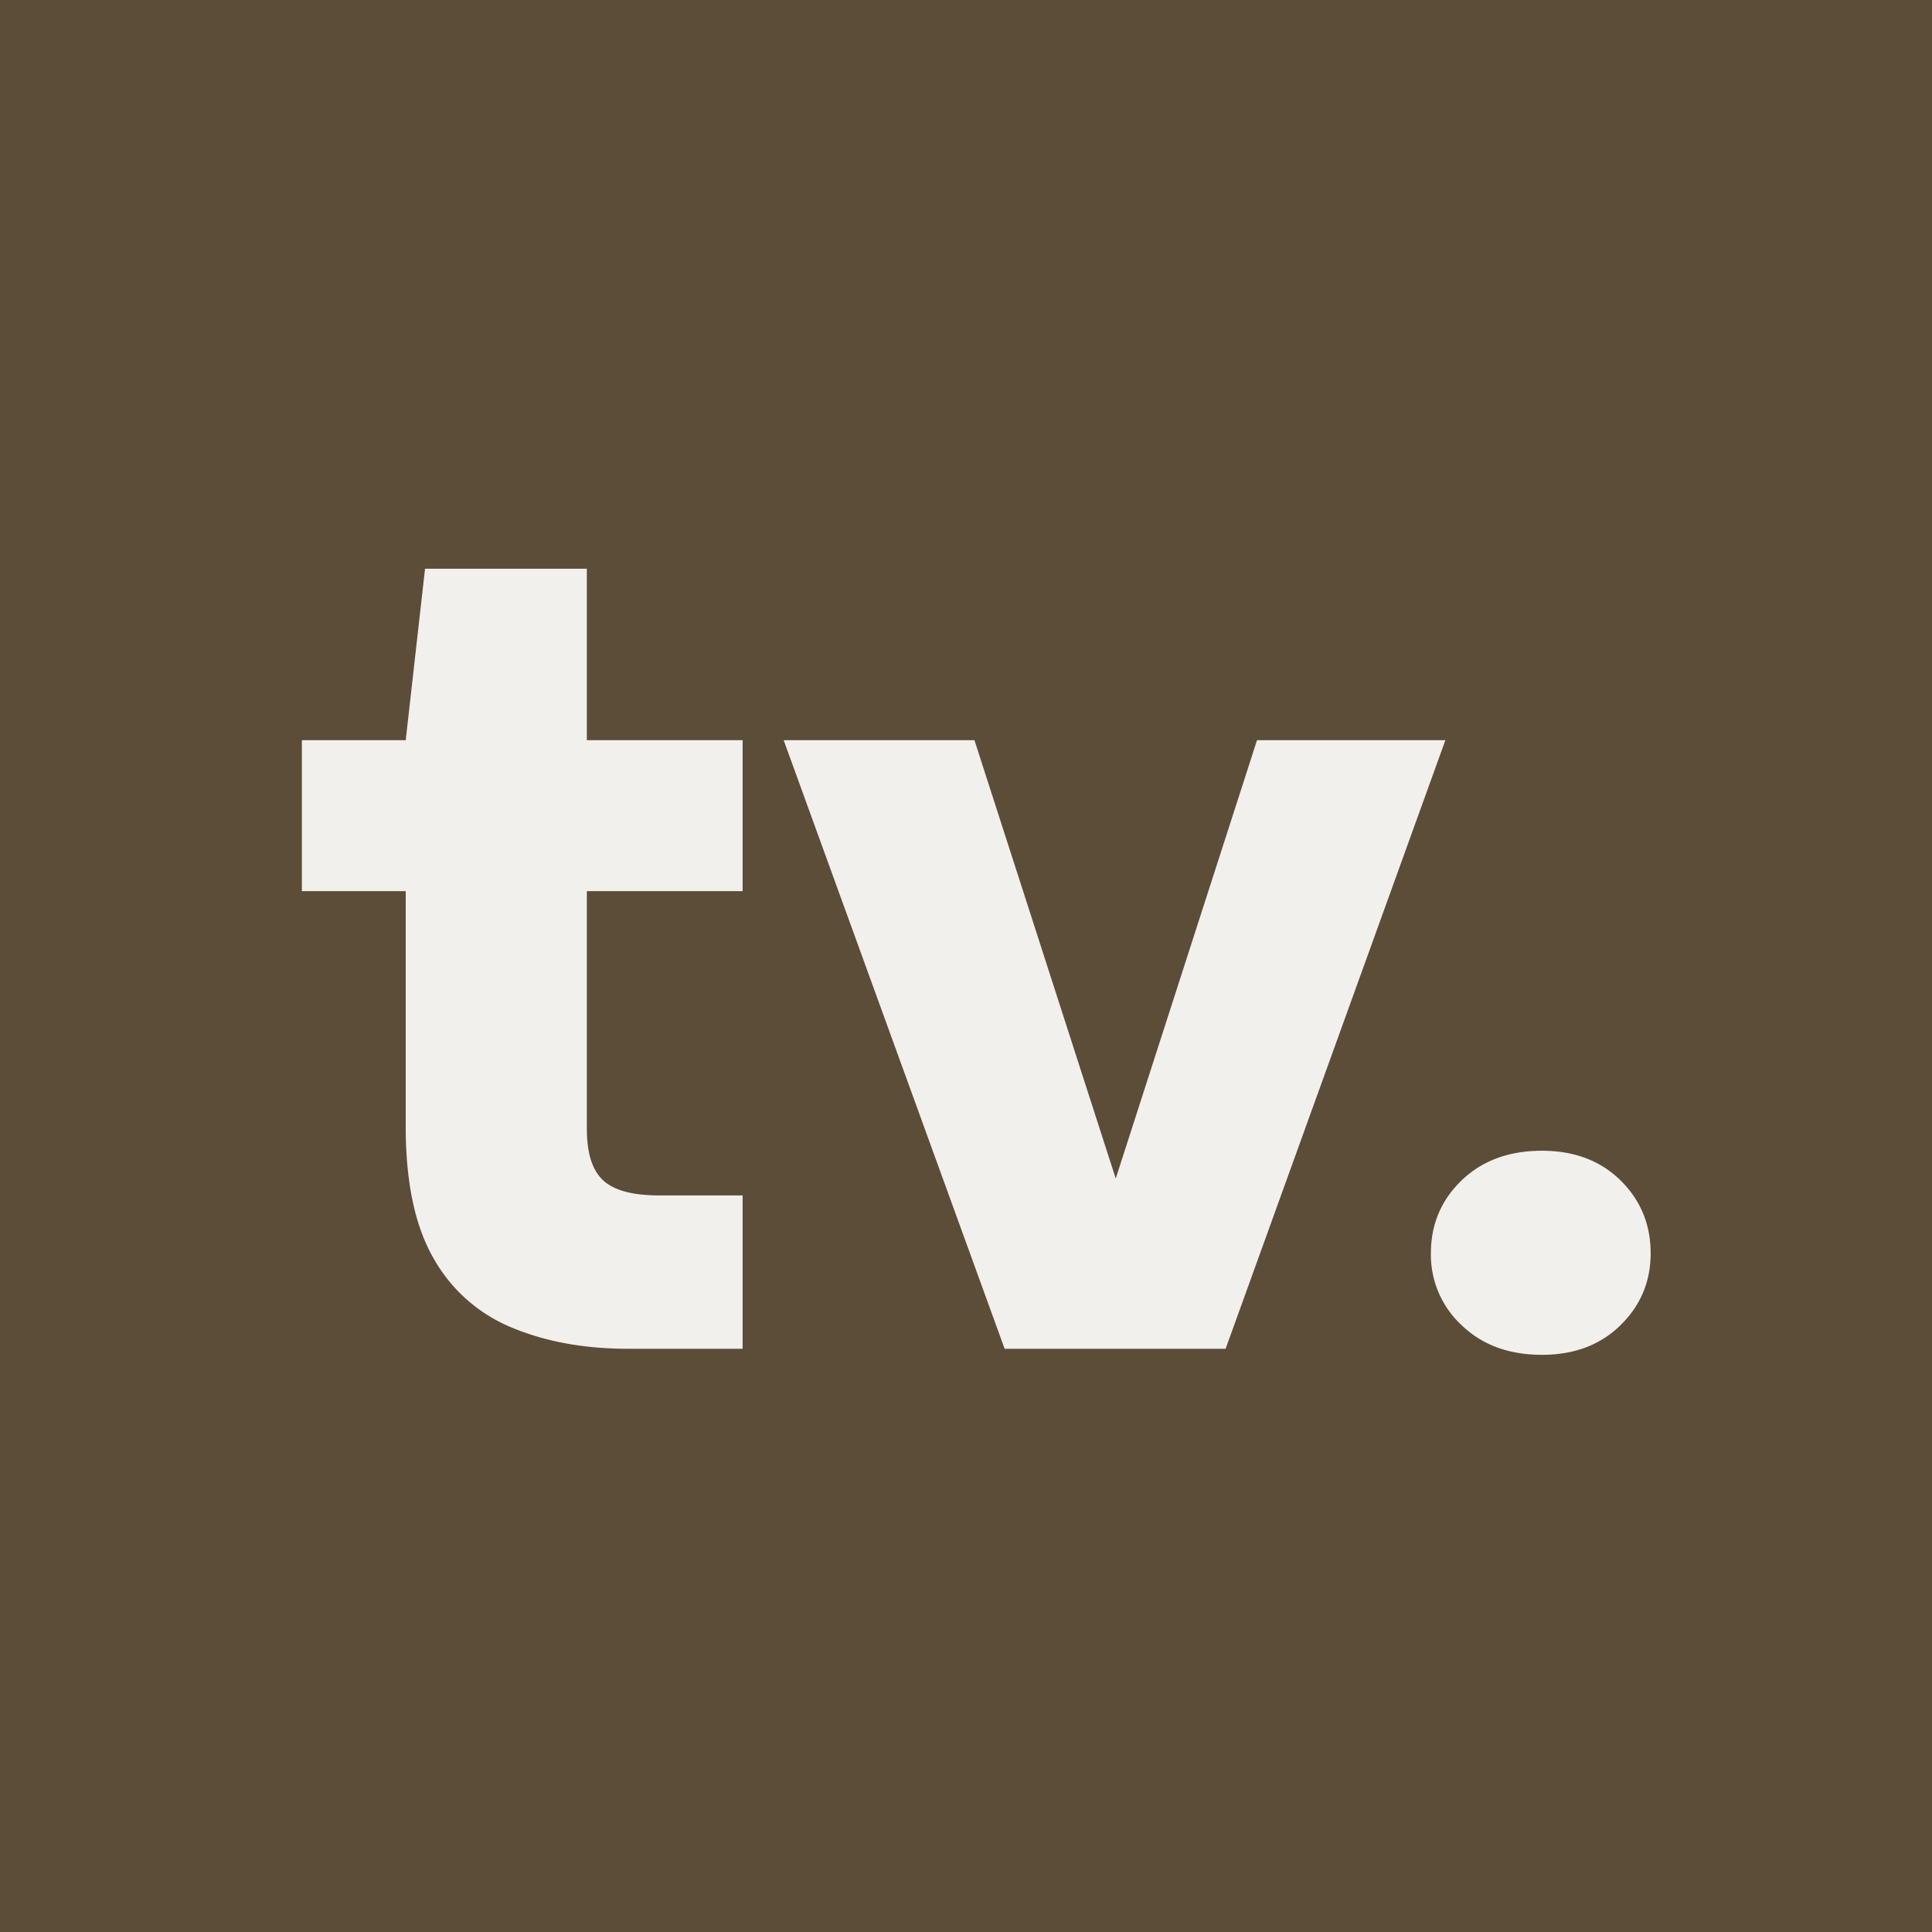 <svg xmlns="http://www.w3.org/2000/svg" xmlns:vectornator="http://vectornator.io" stroke-linecap="round" stroke-linejoin="round" stroke-miterlimit="10" clip-rule="evenodd" viewBox="0 0 32 32"><path vectornator:artboardBackground="true" fill="#5c4d38" d="M0 0h32v32H0V0z"/><g vectornator:layerName="Layer 1"><path vectornator:layerName="Text 1" fill="#f2f0ed" d="M10.4 22.34c-.72 0-1.36-.117-1.92-.35a2.632 2.632 0 0 1-1.3-1.15c-.307-.533-.46-1.26-.46-2.18v-3.9H5v-2.5h1.72l.32-2.84h2.68v2.84h2.58v2.5H9.72v3.94c0 .4.09.683.27.85.18.167.49.25.93.25h1.38v2.54h-1.9zm6.24 0-3.66-10.08h3.16l2.34 7.26 2.34-7.26h3.12L20.3 22.34h-3.66zm8.9.1c-.547 0-.99-.163-1.33-.49a1.589 1.589 0 0 1-.51-1.19c0-.48.17-.883.51-1.21.34-.327.783-.49 1.33-.49.533 0 .967.163 1.3.49.333.327.5.73.5 1.21 0 .467-.167.863-.5 1.19-.333.327-.767.49-1.3.49z"/></g></svg>